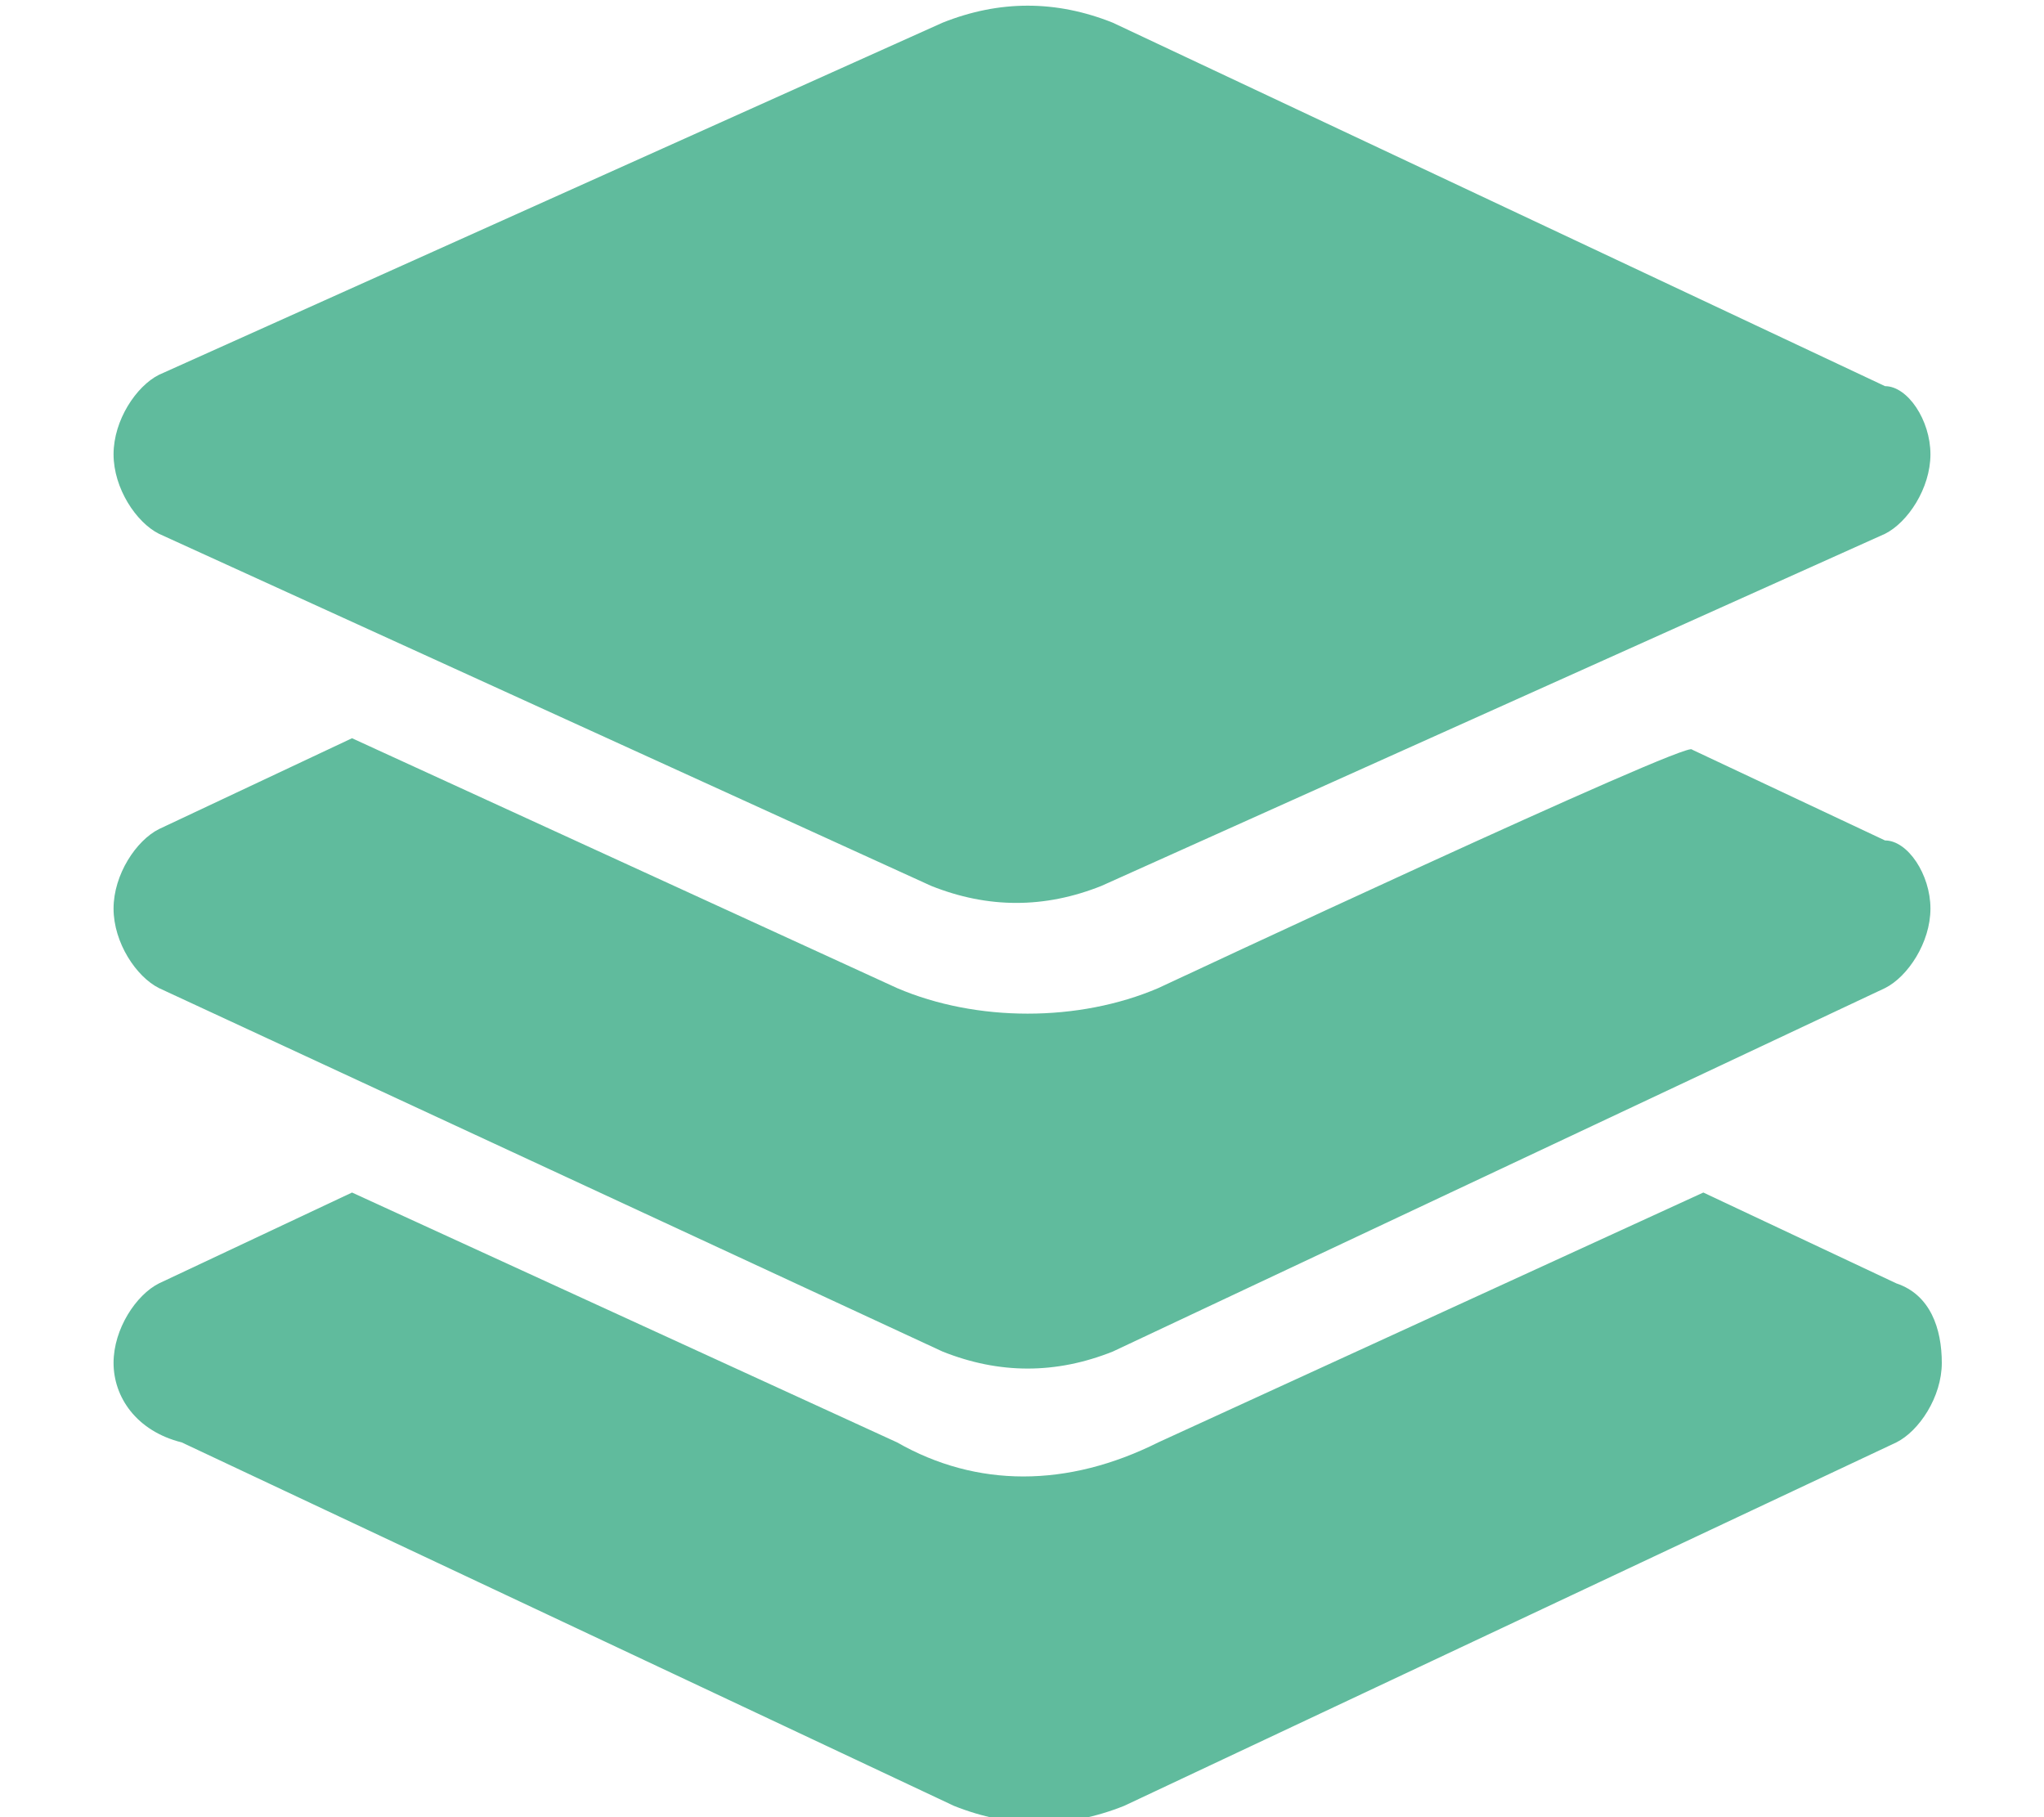 <?xml version="1.0" encoding="utf-8"?>
<!-- Generator: Adobe Illustrator 28.0.0, SVG Export Plug-In . SVG Version: 6.00 Build 0)  -->
<svg version="1.1" id="Layer_1" xmlns="http://www.w3.org/2000/svg" xmlns:xlink="http://www.w3.org/1999/xlink" x="0px" y="0px"
	 viewBox="0 0 18 16" style="enable-background:new 0 0 18 16;" xml:space="preserve">
<style type="text/css">
	.st0{fill:#60BB9D;}
</style>
<path class="st0" d="M8.3,0.2c0.5-0.2,1-0.2,1.5,0l6.8,3.2C16.8,3.4,17,3.7,17,4s-0.2,0.6-0.4,0.7L9.7,7.8c-0.5,0.2-1,0.2-1.5,0
	L1.4,4.7C1.2,4.6,1,4.3,1,4s0.2-0.6,0.4-0.7L8.3,0.2z M14.9,6.6l1.7,0.8C16.8,7.4,17,7.7,17,8s-0.2,0.6-0.4,0.7l-6.8,3.2
	c-0.5,0.2-1,0.2-1.5,0L1.4,8.7C1.2,8.6,1,8.3,1,8s0.2-0.6,0.4-0.7l1.7-0.8l4.8,2.2c0.7,0.3,1.6,0.3,2.3,0
	C10.2,8.7,14.9,6.5,14.9,6.6z M10.2,12.7l4.8-2.2l1.7,0.8c0.3,0.1,0.4,0.4,0.4,0.7s-0.2,0.6-0.4,0.7l-6.8,3.2c-0.5,0.2-1,0.2-1.5,0
	l-6.8-3.2C1.2,12.6,1,12.3,1,12s0.2-0.6,0.4-0.7l1.7-0.8l4.8,2.2C8.6,13.1,9.4,13.1,10.2,12.7z"/>
</svg>
